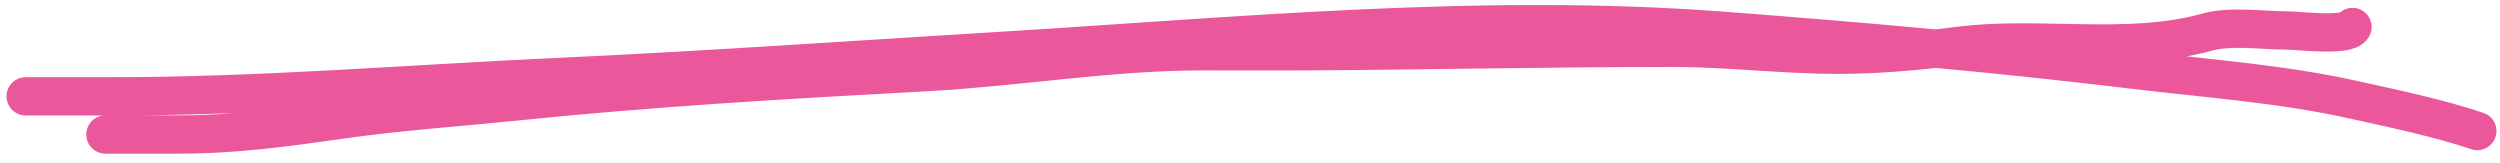 <svg width="261" height="17" viewBox="0 0 261 17" fill="none" xmlns="http://www.w3.org/2000/svg">
<path d="M2.68 10.058H11.711C27.284 10.058 42.639 8.762 58.191 8.047C73.55 7.34 88.919 6.265 104.269 5.331C129.403 3.802 154.761 1.303 179.952 3.22C194.137 4.299 208.306 5.541 222.43 7.242C230.21 8.179 238.078 8.717 245.74 10.42C250.015 11.37 254.507 12.303 258.632 13.678M11.007 14.04H18.851C24.481 14.04 29.85 13.314 35.423 12.512C41.599 11.623 47.771 11.218 53.967 10.581C68.229 9.115 82.438 8.3 96.767 7.524C106.353 7.004 115.878 5.352 125.487 5.352C129.027 5.352 132.567 5.371 136.107 5.352C148.96 5.279 161.805 4.99 174.663 4.99C180.417 4.99 186.09 5.714 191.859 5.714C196.023 5.714 200.178 5.352 204.308 4.809C212.808 3.69 222.112 5.661 230.394 3.36C232.912 2.661 236.114 3.179 238.721 3.179C239.773 3.179 245.094 3.829 245.6 2.817" stroke="#EB579B" stroke-width="4" stroke-linecap="round"/>
</svg>
